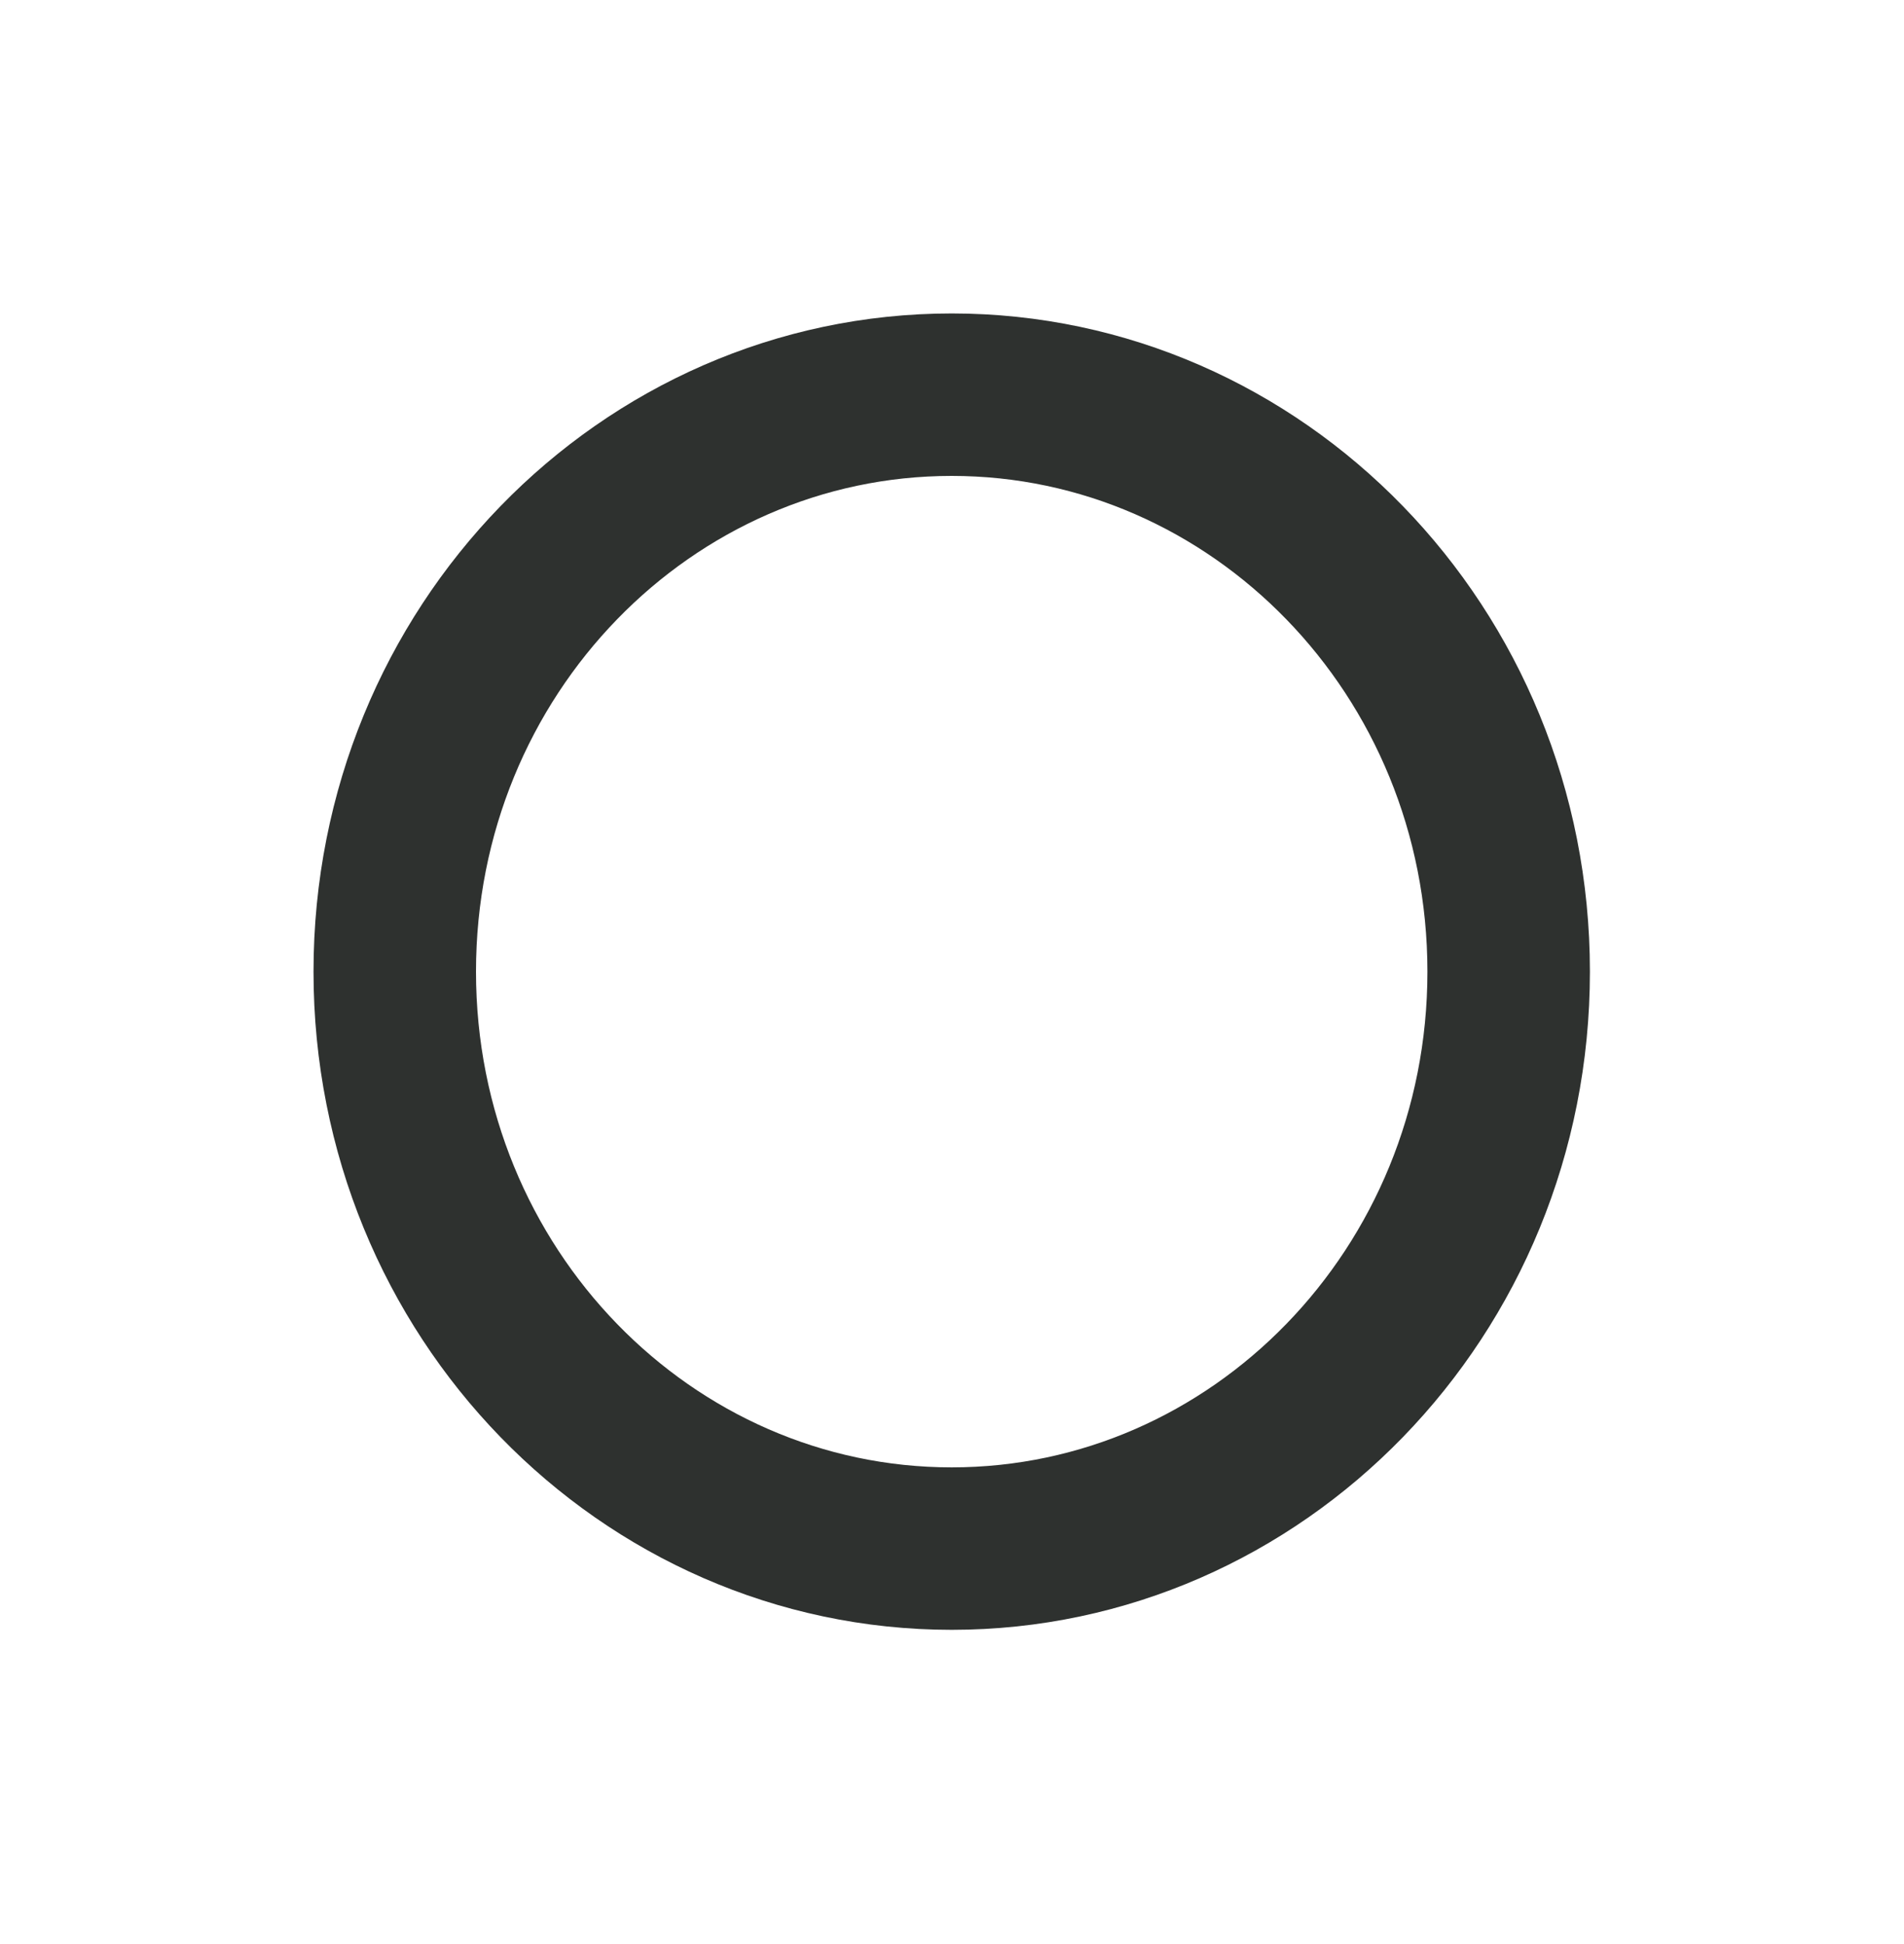<svg preserveAspectRatio="none" width="100%" height="100%" overflow="visible" style="display: block;" viewBox="0 0 996 1017" fill="none" xmlns="http://www.w3.org/2000/svg">
<g id="Ellipse 3619" filter="url(#filter0_f_99_220)">
<path d="M497.849 206.5C657.523 206.5 789.197 340.399 789.197 508.369C789.197 676.34 657.523 810.238 497.849 810.238C338.175 810.238 206.5 676.339 206.5 508.369C206.5 340.399 338.175 206.5 497.849 206.5Z" stroke="#2E312F" stroke-width="85"/>
</g>
<defs>
<filter id="filter0_f_99_220" x="0" y="0" width="995.698" height="1016.74" filterUnits="userSpaceOnUse" color-interpolation-filters="sRGB">
<feFlood flood-opacity="0" result="BackgroundImageFix"/>
<feBlend mode="normal" in="SourceGraphic" in2="BackgroundImageFix" result="shape"/>
<feGaussianBlur stdDeviation="82" result="effect1_foregroundBlur_99_220"/>
</filter>
</defs>
</svg>
